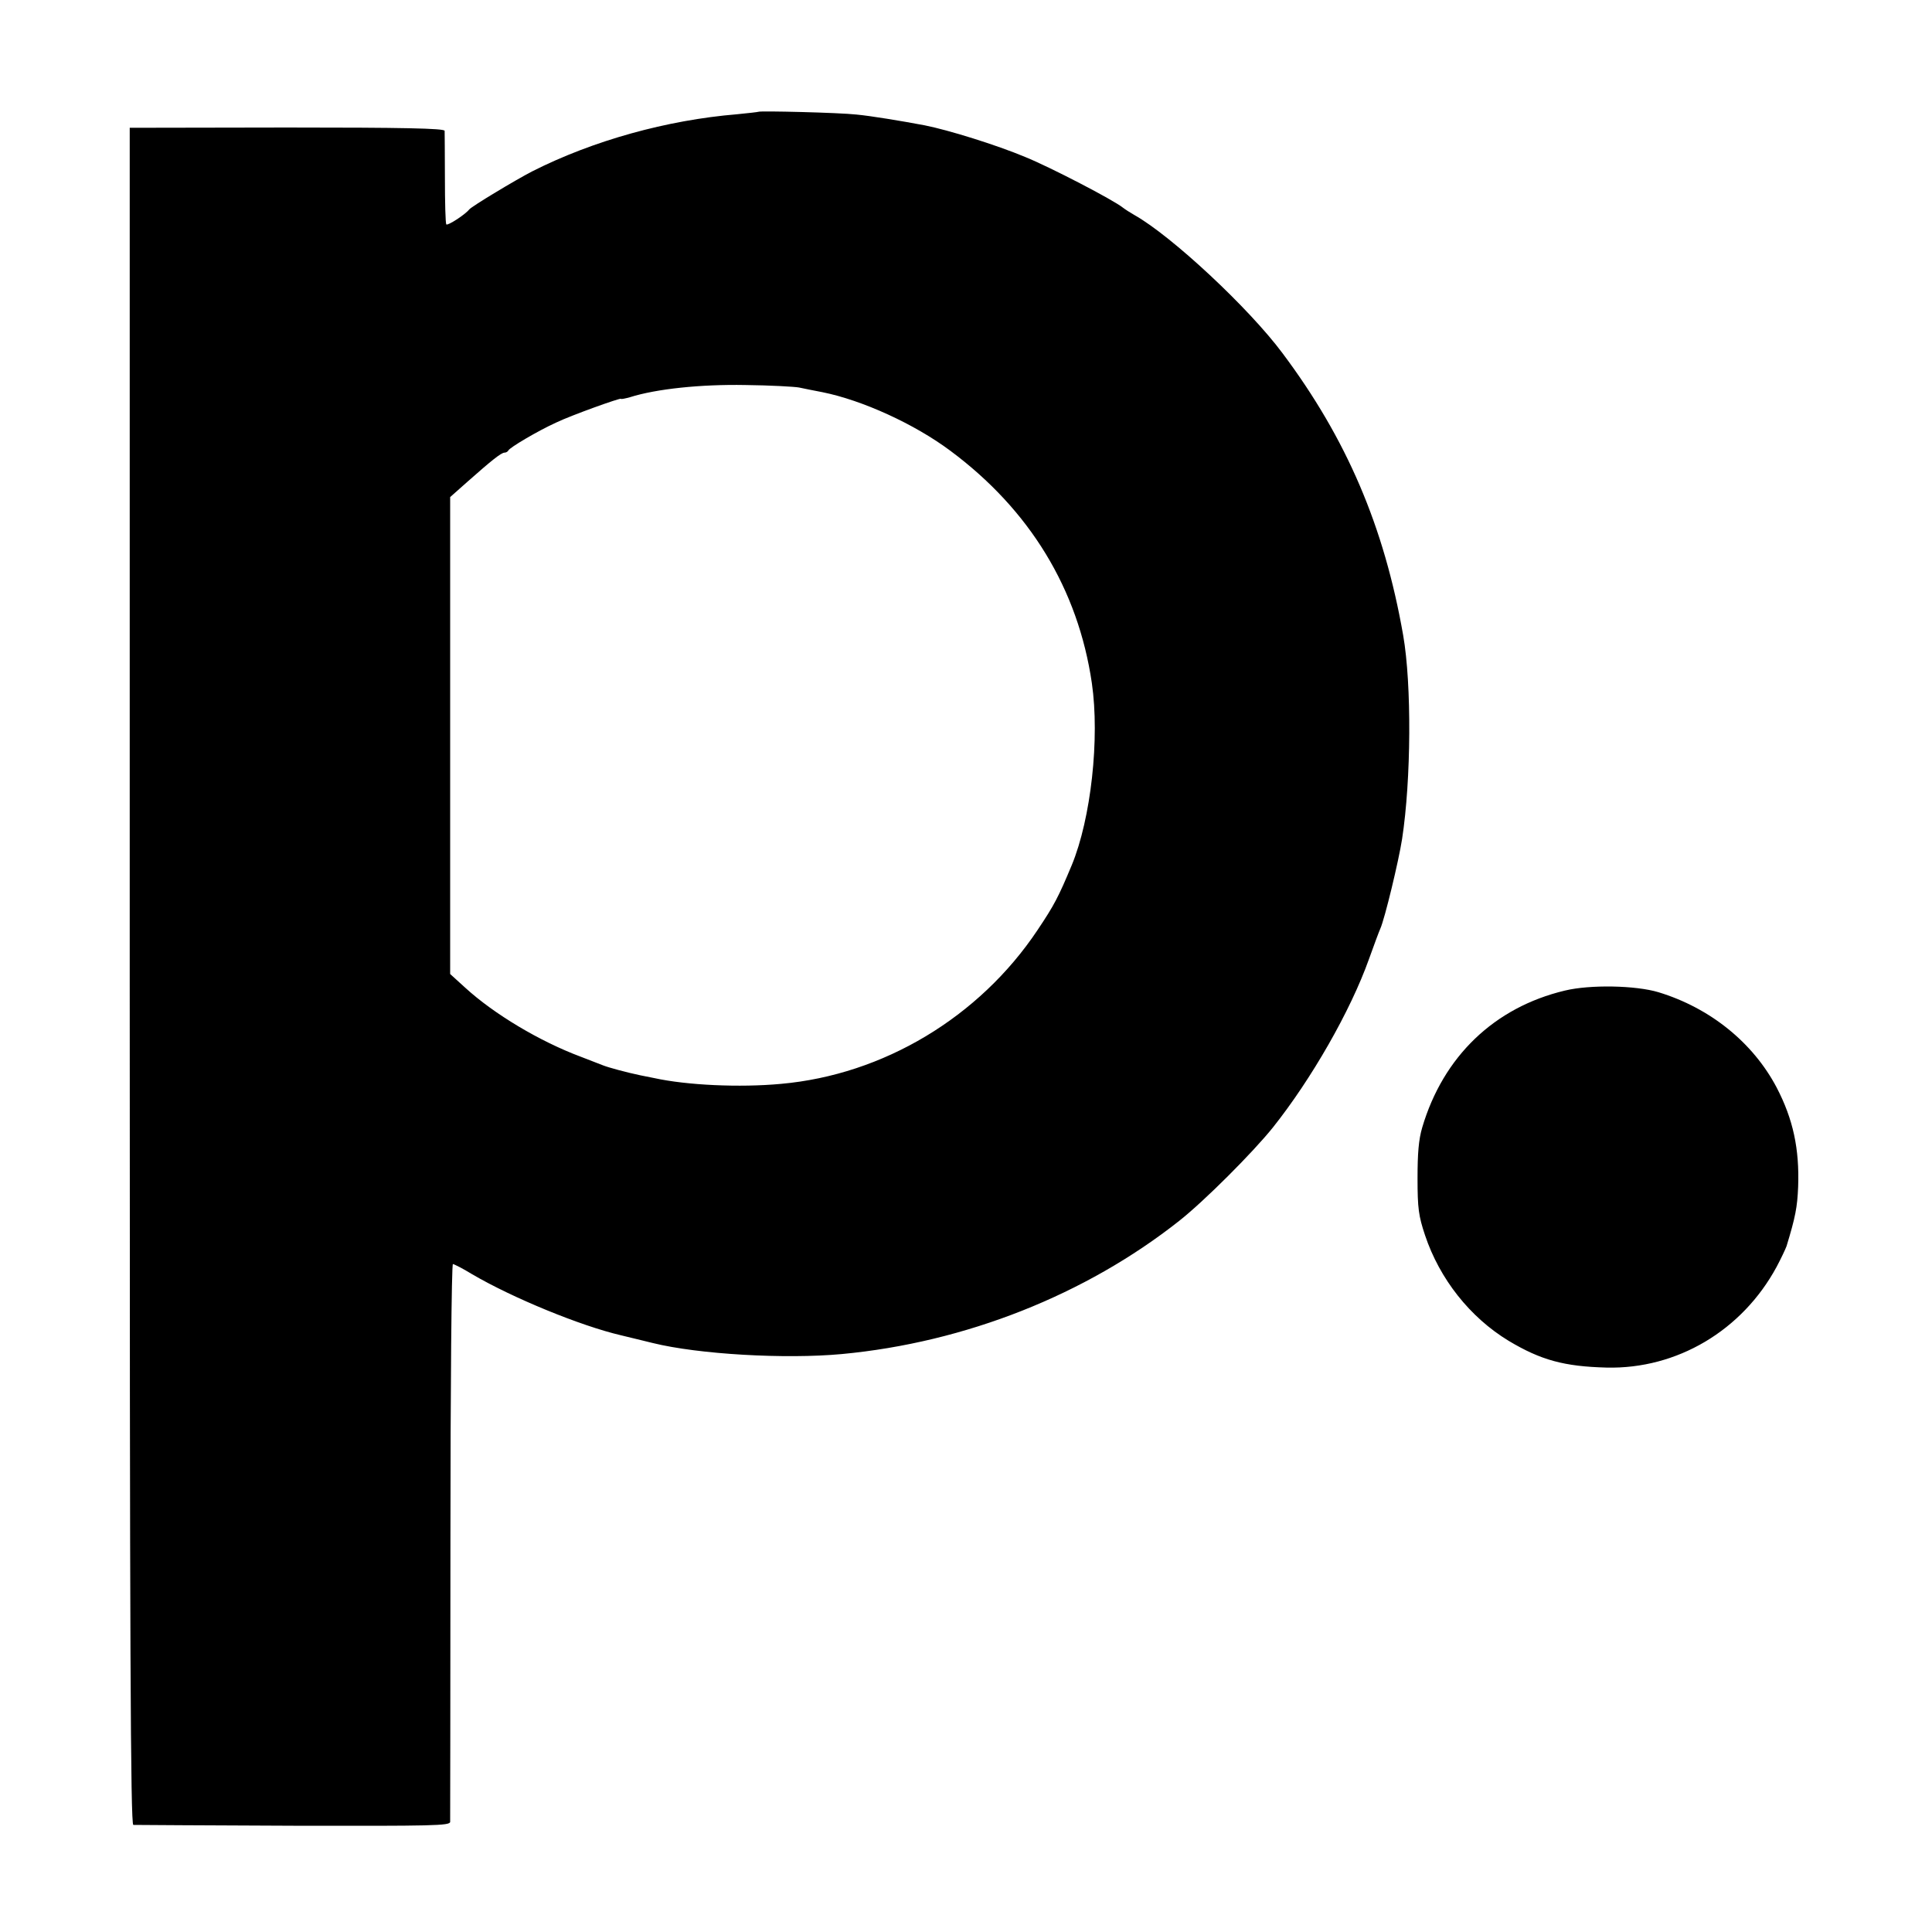 <svg version="1" xmlns="http://www.w3.org/2000/svg" width="933.333" height="933.333" viewBox="0 0 700 700"><path d="M274.8 40.5c-.2.1-3.7.5-7.8.9-25.3 2.1-52.1 9.5-74.2 20.7-6 3.1-21.8 12.6-22.8 13.8-1.5 1.9-7.9 6-8.3 5.4-.3-.5-.5-8-.5-16.8s-.1-16.5-.1-17.1c-.1-.9-15.1-1.2-57.1-1.2l-57 .1v307.3c0 243.9.3 307.4 1.3 307.6.6 0 26.7.2 58 .3 50.7.1 56.7 0 56.8-1.4 0-.9.1-46.7.1-101.8 0-55.2.4-100.3.9-100.3.4 0 3.6 1.6 7 3.7 14.7 8.6 39.3 18.7 53.9 22.1 6.5 1.6 10.4 2.5 11.5 2.8 16.6 4.1 48 5.9 68.5 4 44.8-4.2 88.4-21.5 122.3-48.3 9.1-7.2 26.6-24.7 33.9-33.8 14-17.6 28.1-42.2 34.8-61 1.8-5 3.6-9.9 4.1-11 1.6-3.5 6.7-24.7 7.9-32.5 3.3-21.5 3.5-56 .4-73.8-6.9-39.5-20.5-71.2-43.7-102.2-12.2-16.4-40.2-42.5-53.7-50.1-1.4-.8-3.3-2-4.2-2.7-3.5-2.8-26.2-14.6-35.3-18.3-10.5-4.4-27.9-9.8-36.5-11.5-8.5-1.6-19.4-3.4-24.7-3.9-6.2-.7-35-1.4-35.5-1zm14.7 99.9c1.7.4 5.5 1.1 8.5 1.7 14.4 2.9 33.3 11.5 46.3 21.2 28.8 21.4 46.3 50.1 51.3 84.2 2.9 20-.3 49.1-7.3 66-4.8 11.5-6.3 14.4-12.4 23.5-21.1 31.6-55.9 52.4-92.9 55.7-15 1.4-34.2.5-46-2.1-1.4-.3-3.6-.7-5-1-4.8-1-11.5-2.8-13.5-3.6-1.1-.4-4.7-1.8-8-3.1-15-5.6-31.5-15.5-41.9-25l-5.5-5V180.1l6.2-5.5c8.7-7.7 12.3-10.6 13.5-10.6.6 0 1.2-.4 1.4-.8.4-1 10.5-7 17.3-10.1 5.4-2.6 23.5-9.1 23.5-8.6 0 .2 1.5-.1 3.3-.6 9.5-3 25.6-4.7 41.7-4.4 9.1.1 17.9.6 19.5.9zM567 358.9c-25.6 6.1-44.1 23.9-51.7 49.6-1.3 4.4-1.7 9.4-1.7 18.5 0 10.8.4 13.6 2.7 20.5 5.3 15.9 16.3 29.8 30.3 38.3 11.7 7 20.1 9.3 35.5 9.7 25.5.6 49.1-13.4 61.6-36.5 1.6-3 3.2-6.4 3.6-7.5 3.2-10.5 3.9-14.1 4.2-21.5.5-13.7-1.8-24.5-7.8-36-8.6-16.3-24.1-28.8-42.8-34.5-8.3-2.5-24.8-2.8-33.9-.6z"/></svg>